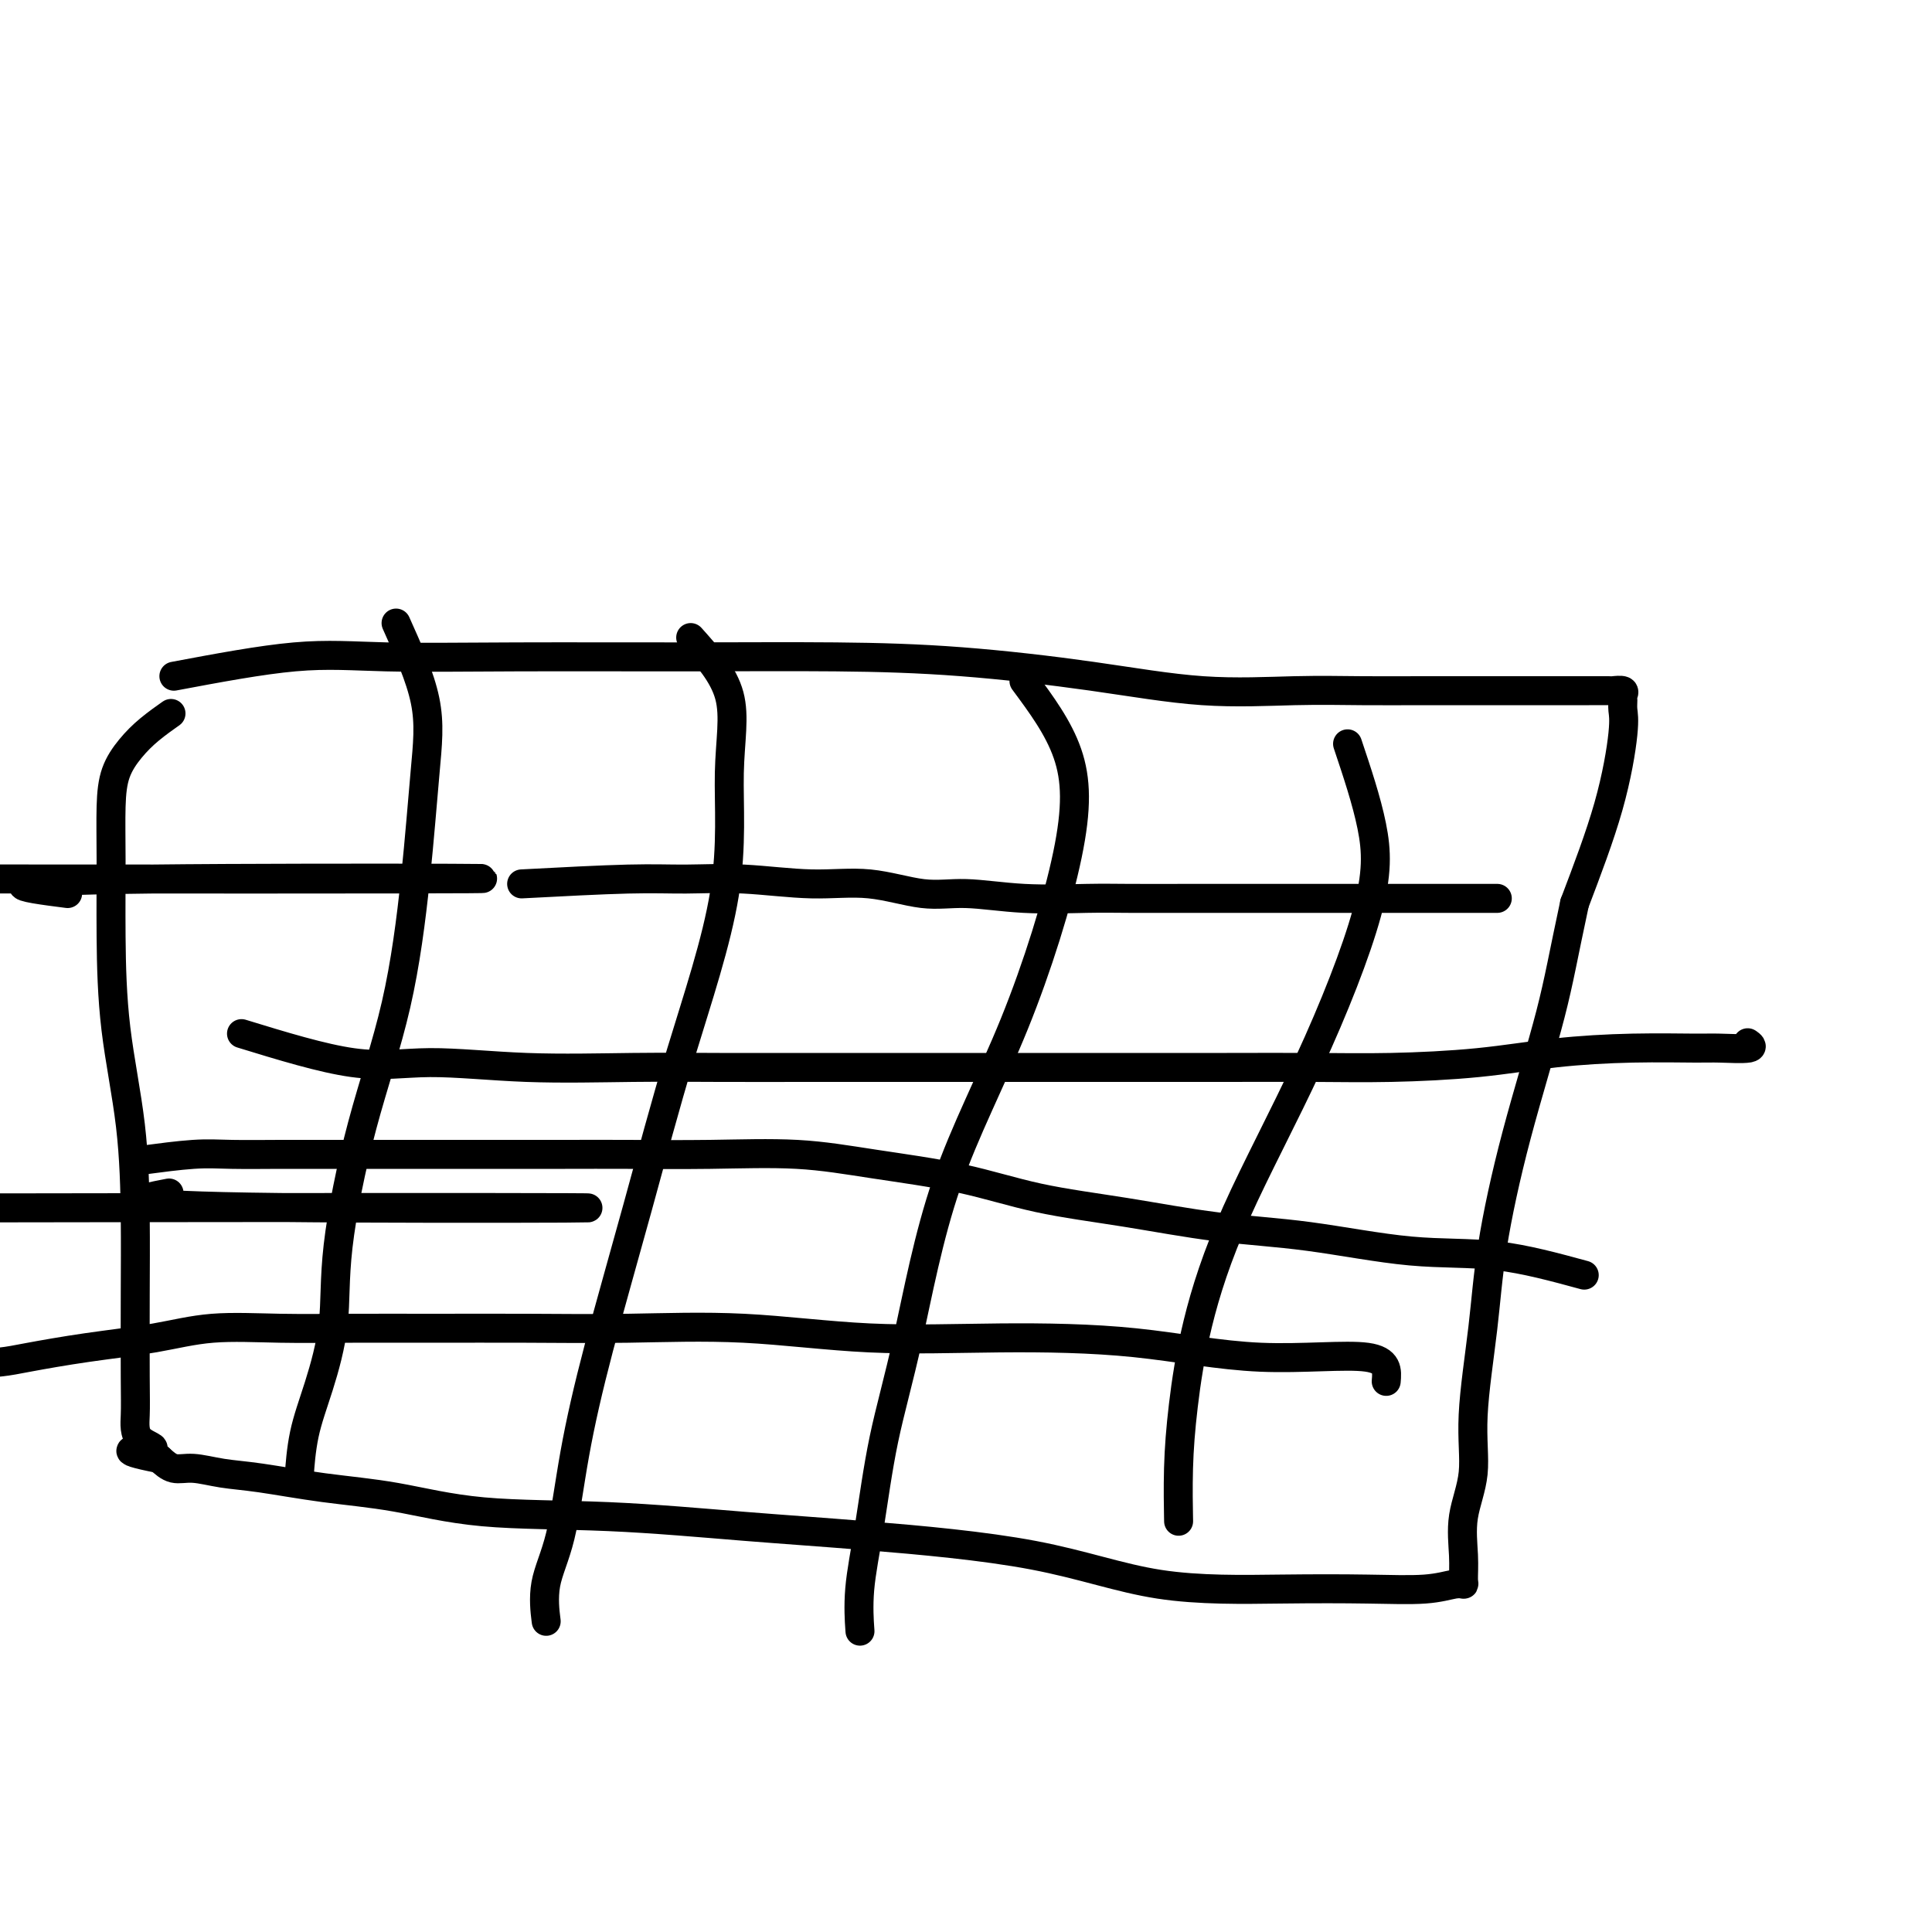 <svg viewBox='0 0 400 400' version='1.1' xmlns='http://www.w3.org/2000/svg' xmlns:xlink='http://www.w3.org/1999/xlink'><g fill='none' stroke='#000000' stroke-width='6' stroke-linecap='round' stroke-linejoin='round'><path d='M36,140c9.005,-1.691 18.010,-3.382 25,-4c6.990,-0.618 11.965,-0.164 19,0c7.035,0.164 16.131,0.038 27,0c10.869,-0.038 23.510,0.011 35,0c11.490,-0.011 21.828,-0.084 31,0c9.172,0.084 17.179,0.324 26,1c8.821,0.676 18.457,1.789 27,3c8.543,1.211 15.994,2.521 23,3c7.006,0.479 13.566,0.128 19,0c5.434,-0.128 9.741,-0.034 14,0c4.259,0.034 8.470,0.009 12,0c3.530,-0.009 6.379,-0.002 9,0c2.621,0.002 5.014,0.001 8,0c2.986,-0.001 6.563,0.000 9,0c2.437,-0.000 3.732,-0.001 5,0c1.268,0.001 2.508,0.003 4,0c1.492,-0.003 3.237,-0.013 4,0c0.763,0.013 0.544,0.047 1,0c0.456,-0.047 1.588,-0.176 2,0c0.412,0.176 0.104,0.659 0,1c-0.104,0.341 -0.006,0.542 0,1c0.006,0.458 -0.081,1.174 0,2c0.081,0.826 0.329,1.761 0,5c-0.329,3.239 -1.237,8.783 -3,15c-1.763,6.217 -4.382,13.109 -7,20'/><path d='M326,187c-2.330,10.817 -3.154,15.859 -5,23c-1.846,7.141 -4.713,16.381 -7,25c-2.287,8.619 -3.993,16.616 -5,23c-1.007,6.384 -1.313,11.154 -2,17c-0.687,5.846 -1.754,12.768 -2,18c-0.246,5.232 0.327,8.775 0,12c-0.327,3.225 -1.556,6.131 -2,9c-0.444,2.869 -0.105,5.701 0,8c0.105,2.299 -0.025,4.066 0,5c0.025,0.934 0.205,1.034 0,1c-0.205,-0.034 -0.795,-0.204 -2,0c-1.205,0.204 -3.024,0.782 -6,1c-2.976,0.218 -7.107,0.077 -12,0c-4.893,-0.077 -10.548,-0.089 -18,0c-7.452,0.089 -16.702,0.279 -25,-1c-8.298,-1.279 -15.643,-4.029 -26,-6c-10.357,-1.971 -23.726,-3.165 -34,-4c-10.274,-0.835 -17.452,-1.312 -26,-2c-8.548,-0.688 -18.465,-1.589 -28,-2c-9.535,-0.411 -18.688,-0.333 -26,-1c-7.312,-0.667 -12.784,-2.078 -18,-3c-5.216,-0.922 -10.177,-1.356 -15,-2c-4.823,-0.644 -9.508,-1.499 -13,-2c-3.492,-0.501 -5.792,-0.650 -8,-1c-2.208,-0.350 -4.325,-0.902 -6,-1c-1.675,-0.098 -2.907,0.258 -4,0c-1.093,-0.258 -2.046,-1.129 -3,-2'/><path d='M33,302c-10.713,-2.096 -3.995,-1.835 -2,-2c1.995,-0.165 -0.733,-0.754 -2,-2c-1.267,-1.246 -1.073,-3.149 -1,-5c0.073,-1.851 0.023,-3.651 0,-8c-0.023,-4.349 -0.020,-11.247 0,-17c0.020,-5.753 0.058,-10.362 0,-16c-0.058,-5.638 -0.212,-12.305 -1,-19c-0.788,-6.695 -2.210,-13.416 -3,-20c-0.790,-6.584 -0.950,-13.030 -1,-19c-0.050,-5.970 0.008,-11.464 0,-16c-0.008,-4.536 -0.082,-8.112 0,-11c0.082,-2.888 0.320,-5.086 1,-7c0.680,-1.914 1.801,-3.544 3,-5c1.199,-1.456 2.477,-2.738 4,-4c1.523,-1.262 3.292,-2.503 4,-3c0.708,-0.497 0.354,-0.248 0,0'/><path d='M82,129c2.495,5.562 4.991,11.124 6,16c1.009,4.876 0.533,9.068 0,15c-0.533,5.932 -1.121,13.606 -2,22c-0.879,8.394 -2.048,17.508 -4,26c-1.952,8.492 -4.687,16.360 -7,25c-2.313,8.640 -4.203,18.050 -5,25c-0.797,6.950 -0.501,11.440 -1,16c-0.499,4.560 -1.794,9.191 -3,13c-1.206,3.809 -2.325,6.795 -3,10c-0.675,3.205 -0.907,6.630 -1,8c-0.093,1.370 -0.046,0.685 0,0'/><path d='M143,132c3.408,3.806 6.817,7.611 8,12c1.183,4.389 0.141,9.360 0,16c-0.141,6.640 0.618,14.949 -1,25c-1.618,10.051 -5.615,21.844 -9,33c-3.385,11.156 -6.158,21.674 -9,32c-2.842,10.326 -5.753,20.460 -8,29c-2.247,8.540 -3.831,15.487 -5,22c-1.169,6.513 -1.921,12.591 -3,17c-1.079,4.409 -2.483,7.149 -3,10c-0.517,2.851 -0.148,5.815 0,7c0.148,1.185 0.074,0.593 0,0'/><path d='M212,141c3.569,4.815 7.138,9.630 9,15c1.862,5.370 2.017,11.294 0,21c-2.017,9.706 -6.206,23.192 -11,35c-4.794,11.808 -10.192,21.936 -14,33c-3.808,11.064 -6.026,23.064 -8,32c-1.974,8.936 -3.706,14.809 -5,21c-1.294,6.191 -2.151,12.701 -3,18c-0.849,5.299 -1.690,9.388 -2,13c-0.310,3.612 -0.089,6.746 0,8c0.089,1.254 0.044,0.627 0,0'/><path d='M279,154c1.968,5.877 3.937,11.754 5,17c1.063,5.246 1.221,9.861 -1,18c-2.221,8.139 -6.819,19.802 -12,31c-5.181,11.198 -10.943,21.930 -15,31c-4.057,9.070 -6.407,16.477 -8,23c-1.593,6.523 -2.427,12.161 -3,17c-0.573,4.839 -0.885,8.880 -1,13c-0.115,4.120 -0.033,8.320 0,10c0.033,1.680 0.016,0.840 0,0'/><path d='M14,185c-10.019,-1.284 -20.038,-2.568 17,-3c37.038,-0.432 121.132,-0.011 23,0c-98.132,0.011 -378.490,-0.389 -473,-1c-94.510,-0.611 -3.173,-1.434 39,-2c42.173,-0.566 35.183,-0.873 41,-1c5.817,-0.127 24.441,-0.072 39,0c14.559,0.072 25.051,0.160 35,0c9.949,-0.160 19.354,-0.568 27,0c7.646,0.568 13.534,2.111 19,3c5.466,0.889 10.510,1.124 15,2c4.490,0.876 8.426,2.393 10,3c1.574,0.607 0.787,0.303 0,0'/><path d='M108,183c8.210,-0.432 16.421,-0.864 22,-1c5.579,-0.136 8.527,0.024 12,0c3.473,-0.024 7.470,-0.232 12,0c4.530,0.232 9.594,0.903 14,1c4.406,0.097 8.154,-0.380 12,0c3.846,0.380 7.790,1.619 11,2c3.210,0.381 5.688,-0.094 9,0c3.312,0.094 7.460,0.757 12,1c4.540,0.243 9.473,0.065 13,0c3.527,-0.065 5.647,-0.017 9,0c3.353,0.017 7.938,0.005 12,0c4.062,-0.005 7.600,-0.001 12,0c4.400,0.001 9.663,0.000 14,0c4.337,-0.000 7.747,-0.000 11,0c3.253,0.000 6.350,0.000 9,0c2.650,-0.000 4.854,-0.000 7,0c2.146,0.000 4.235,0.000 6,0c1.765,-0.000 3.206,-0.000 4,0c0.794,0.000 0.941,0.000 1,0c0.059,-0.000 0.029,-0.000 0,0'/><path d='M50,214c8.368,2.566 16.735,5.132 23,6c6.265,0.868 10.427,0.036 16,0c5.573,-0.036 12.557,0.722 20,1c7.443,0.278 15.346,0.074 22,0c6.654,-0.074 12.060,-0.020 18,0c5.940,0.020 12.413,0.005 19,0c6.587,-0.005 13.288,-0.001 19,0c5.712,0.001 10.437,0.000 16,0c5.563,-0.000 11.966,0.000 18,0c6.034,-0.000 11.699,-0.002 17,0c5.301,0.002 10.237,0.008 16,0c5.763,-0.008 12.351,-0.030 18,0c5.649,0.030 10.357,0.113 16,0c5.643,-0.113 12.221,-0.423 18,-1c5.779,-0.577 10.758,-1.422 16,-2c5.242,-0.578 10.746,-0.891 16,-1c5.254,-0.109 10.259,-0.015 13,0c2.741,0.015 3.219,-0.047 5,0c1.781,0.047 4.864,0.205 6,0c1.136,-0.205 0.325,-0.773 0,-1c-0.325,-0.227 -0.162,-0.114 0,0'/><path d='M35,247c-6.768,1.294 -13.537,2.588 23,3c36.537,0.412 116.378,-0.059 12,0c-104.378,0.059 -392.976,0.646 -495,1c-102.024,0.354 -17.476,0.473 16,1c33.476,0.527 15.880,1.462 13,2c-2.880,0.538 8.958,0.680 17,1c8.042,0.320 12.289,0.818 19,1c6.711,0.182 15.885,0.049 23,0c7.115,-0.049 12.170,-0.013 18,0c5.830,0.013 12.435,0.003 19,0c6.565,-0.003 13.089,0.000 19,0c5.911,-0.000 11.208,-0.004 17,0c5.792,0.004 12.081,0.016 17,0c4.919,-0.016 8.470,-0.059 13,0c4.530,0.059 10.038,0.221 14,0c3.962,-0.221 6.378,-0.823 9,-1c2.622,-0.177 5.450,0.072 8,0c2.550,-0.072 4.822,-0.464 7,-1c2.178,-0.536 4.260,-1.216 6,-2c1.740,-0.784 3.137,-1.673 4,-2c0.863,-0.327 1.192,-0.092 2,0c0.808,0.092 2.094,0.041 2,0c-0.094,-0.041 -1.568,-0.071 -6,0c-4.432,0.071 -11.823,0.243 -20,1c-8.177,0.757 -17.138,2.098 -26,3c-8.862,0.902 -17.623,1.366 -27,2c-9.377,0.634 -19.371,1.440 -27,2c-7.629,0.560 -12.894,0.874 -20,1c-7.106,0.126 -16.053,0.063 -25,0'/><path d='M-333,259c-26.087,1.610 -15.804,1.134 -17,1c-1.196,-0.134 -13.871,0.073 -22,0c-8.129,-0.073 -11.714,-0.426 -16,0c-4.286,0.426 -9.274,1.633 -14,2c-4.726,0.367 -9.189,-0.104 -13,0c-3.811,0.104 -6.971,0.783 -10,1c-3.029,0.217 -5.929,-0.029 -8,0c-2.071,0.029 -3.314,0.333 -5,1c-1.686,0.667 -3.814,1.695 -5,2c-1.186,0.305 -1.428,-0.114 -2,0c-0.572,0.114 -1.473,0.763 -2,1c-0.527,0.237 -0.680,0.064 -1,0c-0.320,-0.064 -0.806,-0.018 -1,0c-0.194,0.018 -0.097,0.009 0,0'/><path d='M328,264c-6.085,-1.657 -12.169,-3.315 -18,-4c-5.831,-0.685 -11.407,-0.398 -18,-1c-6.593,-0.602 -14.203,-2.093 -21,-3c-6.797,-0.907 -12.780,-1.229 -19,-2c-6.220,-0.771 -12.678,-1.990 -19,-3c-6.322,-1.010 -12.506,-1.812 -18,-3c-5.494,-1.188 -10.296,-2.763 -16,-4c-5.704,-1.237 -12.311,-2.135 -18,-3c-5.689,-0.865 -10.459,-1.696 -16,-2c-5.541,-0.304 -11.853,-0.082 -18,0c-6.147,0.082 -12.131,0.022 -17,0c-4.869,-0.022 -8.624,-0.006 -13,0c-4.376,0.006 -9.372,0.001 -14,0c-4.628,-0.001 -8.886,-0.000 -13,0c-4.114,0.000 -8.083,-0.001 -12,0c-3.917,0.001 -7.783,0.004 -11,0c-3.217,-0.004 -5.785,-0.015 -9,0c-3.215,0.015 -7.078,0.056 -10,0c-2.922,-0.056 -4.902,-0.207 -8,0c-3.098,0.207 -7.314,0.774 -9,1c-1.686,0.226 -0.843,0.113 0,0'/><path d='M287,286c0.193,-2.195 0.386,-4.390 -4,-5c-4.386,-0.610 -13.350,0.365 -22,0c-8.650,-0.365 -16.985,-2.070 -26,-3c-9.015,-0.930 -18.709,-1.086 -28,-1c-9.291,0.086 -18.178,0.416 -27,0c-8.822,-0.416 -17.578,-1.576 -26,-2c-8.422,-0.424 -16.511,-0.113 -24,0c-7.489,0.113 -14.379,0.029 -21,0c-6.621,-0.029 -12.974,-0.002 -19,0c-6.026,0.002 -11.726,-0.022 -17,0c-5.274,0.022 -10.122,0.089 -15,0c-4.878,-0.089 -9.785,-0.336 -14,0c-4.215,0.336 -7.736,1.255 -12,2c-4.264,0.745 -9.269,1.317 -14,2c-4.731,0.683 -9.188,1.476 -12,2c-2.812,0.524 -3.981,0.780 -6,1c-2.019,0.220 -4.890,0.405 -7,1c-2.110,0.595 -3.460,1.598 -4,2c-0.540,0.402 -0.270,0.201 0,0'/></g>
</svg>